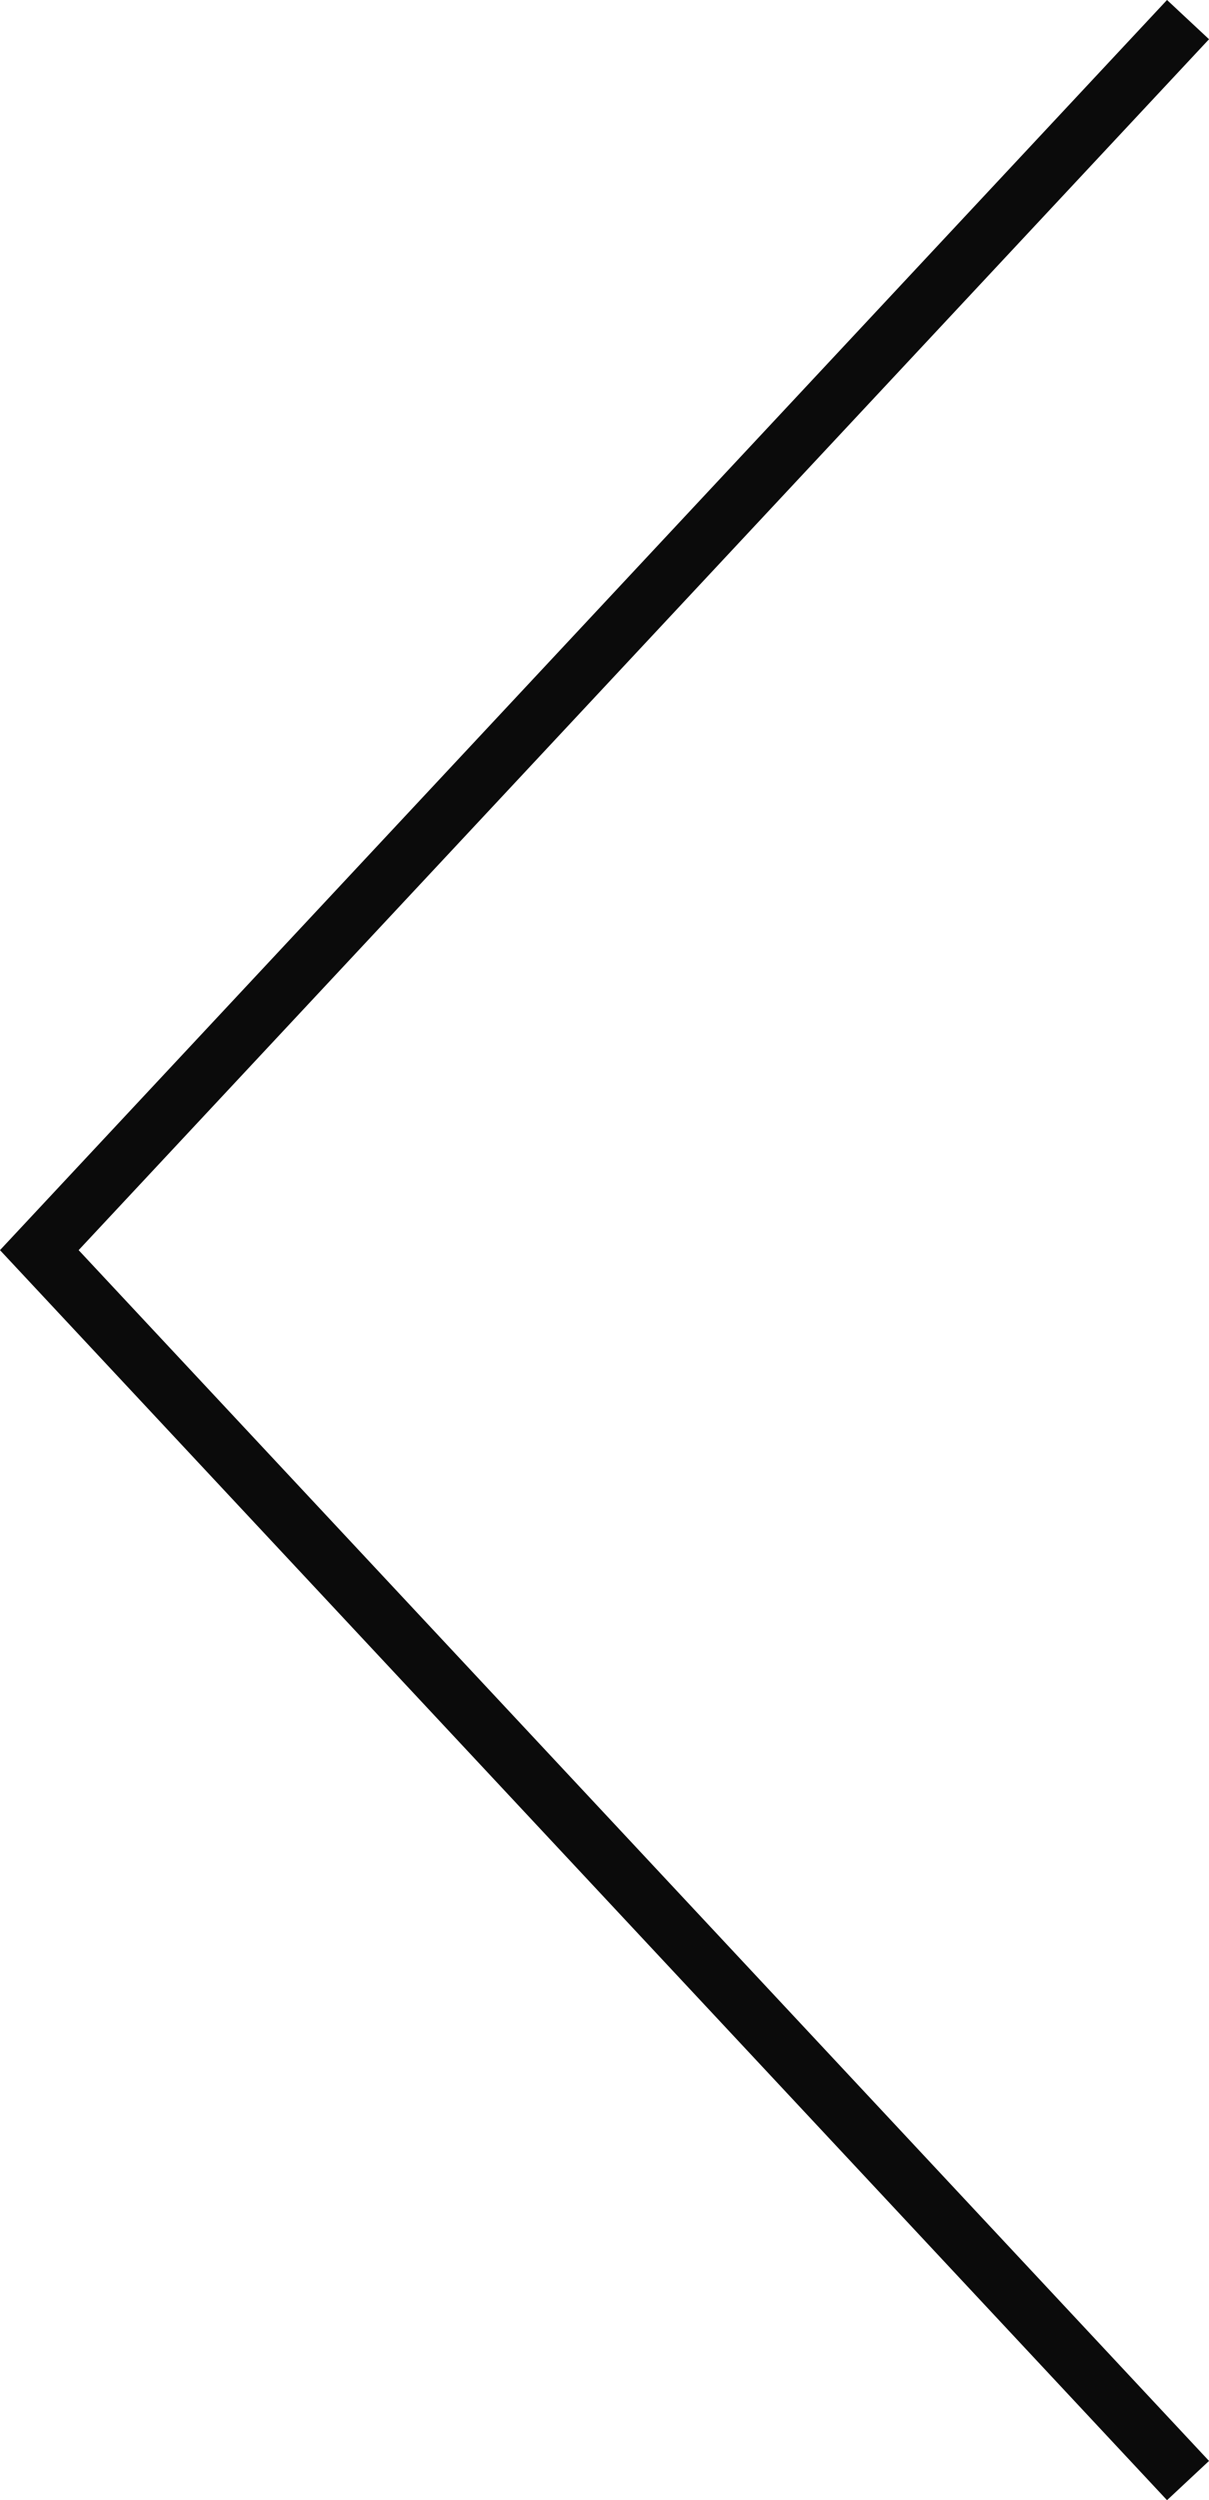 <?xml version="1.0" encoding="utf-8"?>
<!-- Generator: Adobe Illustrator 13.0.0, SVG Export Plug-In . SVG Version: 6.00 Build 14948)  -->
<!DOCTYPE svg PUBLIC "-//W3C//DTD SVG 1.1//EN" "http://www.w3.org/Graphics/SVG/1.1/DTD/svg11.dtd">
<svg version="1.1" xmlns="http://www.w3.org/2000/svg" xmlns:xlink="http://www.w3.org/1999/xlink" x="0px" y="0px"
	 width="21.035px" height="43.478px" viewBox="0 0 21.035 43.478" enable-background="new 0 0 21.035 43.478" xml:space="preserve">
<g id="Layer_2">
</g>
<g id="Layer_1">
	<g>
		<defs>
			<rect id="SVGID_1_" width="21.035" height="43.478"/>
		</defs>
		<clipPath id="SVGID_2_">
			<use xlink:href="#SVGID_1_"  overflow="visible"/>
		</clipPath>
		<polyline clip-path="url(#SVGID_2_)" fill="none" stroke="#0B0B0B" points="20.67,43.137 0.684,21.74 20.67,0.341 		"/>
	</g>
</g>
</svg>
